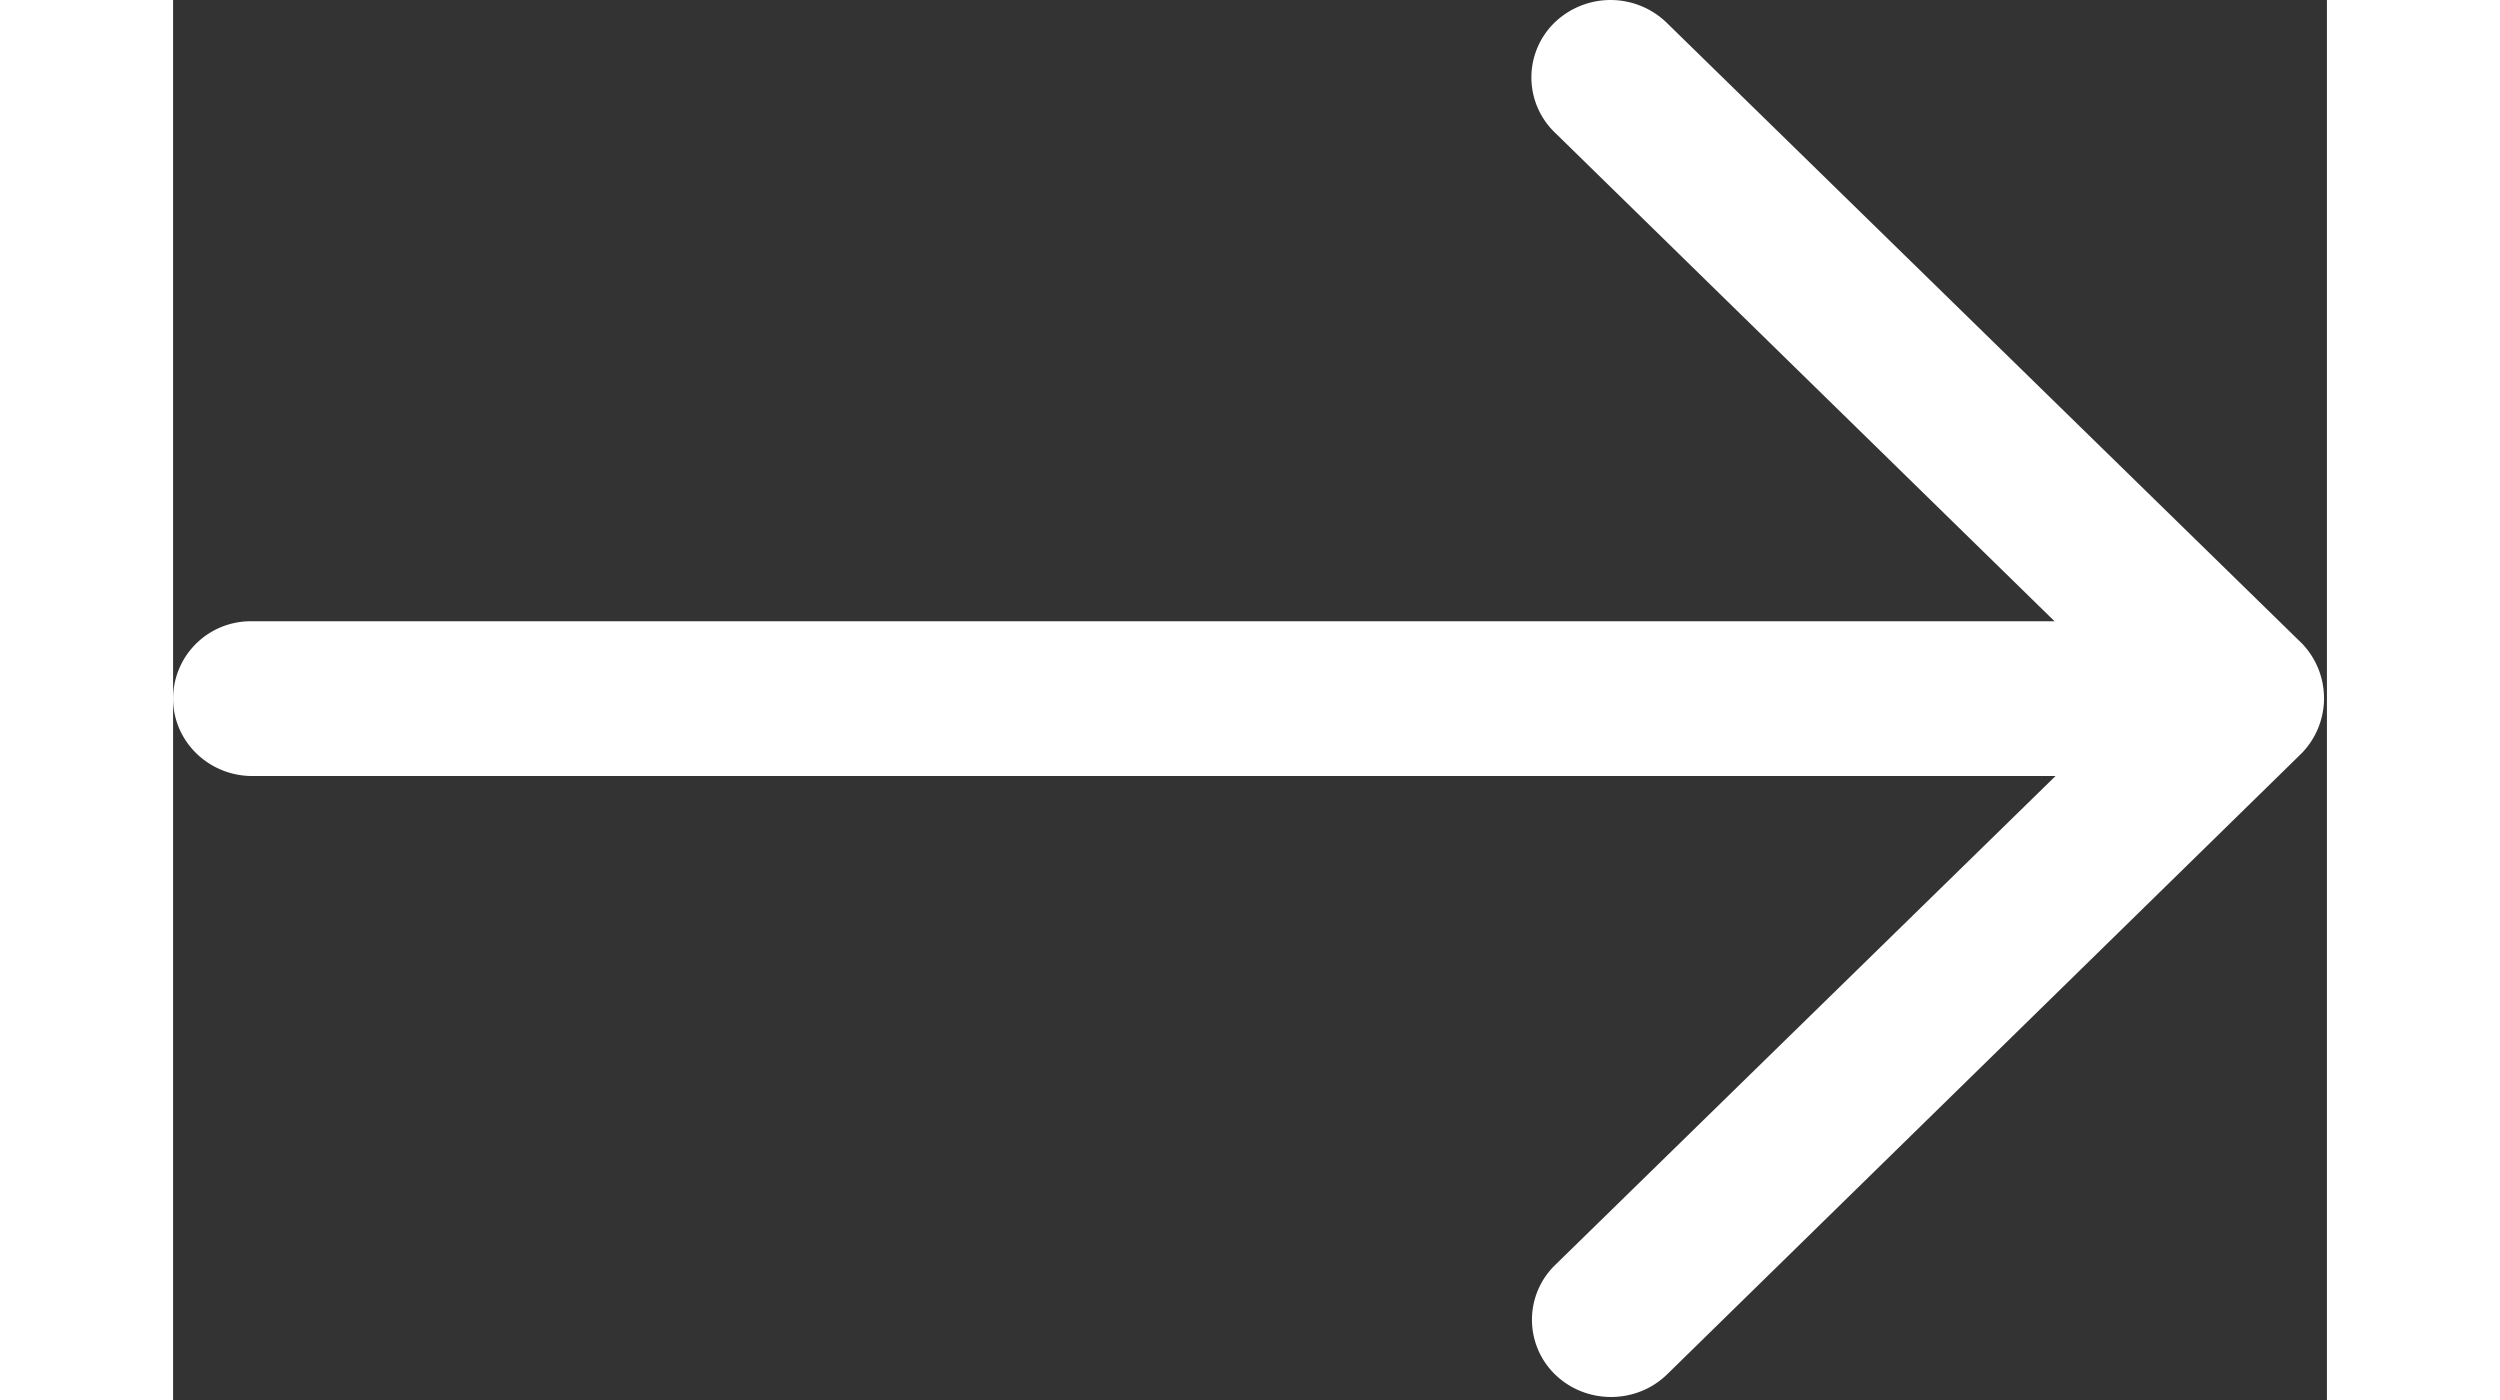 <svg xmlns="http://www.w3.org/2000/svg" width="25" height="14" viewBox="0 0 20 13">
	<rect x="0" y="0" width="20" height="13" fill="#333333" stroke="none"/>
	<style type="text/css">
		.gray-arrow{
			fill:#fff;
		}
	</style>
	<g>
		<g>
			<path class="gray-arrow" d="M0 6.486c0 .398.33.72.737.72H17.48l-4.648 4.542a.708.708 0 0 0 0 1.014c.287.28.754.28 1.041 0l5.895-5.77a.733.733 0 0 0 0-1.017L13.868.21a.749.749 0 0 0-1.04 0 .71.71 0 0 0 0 1.018l4.643 4.541H.732A.72.72 0 0 0 0 6.486z"/>
		</g>
	</g>
</svg>
